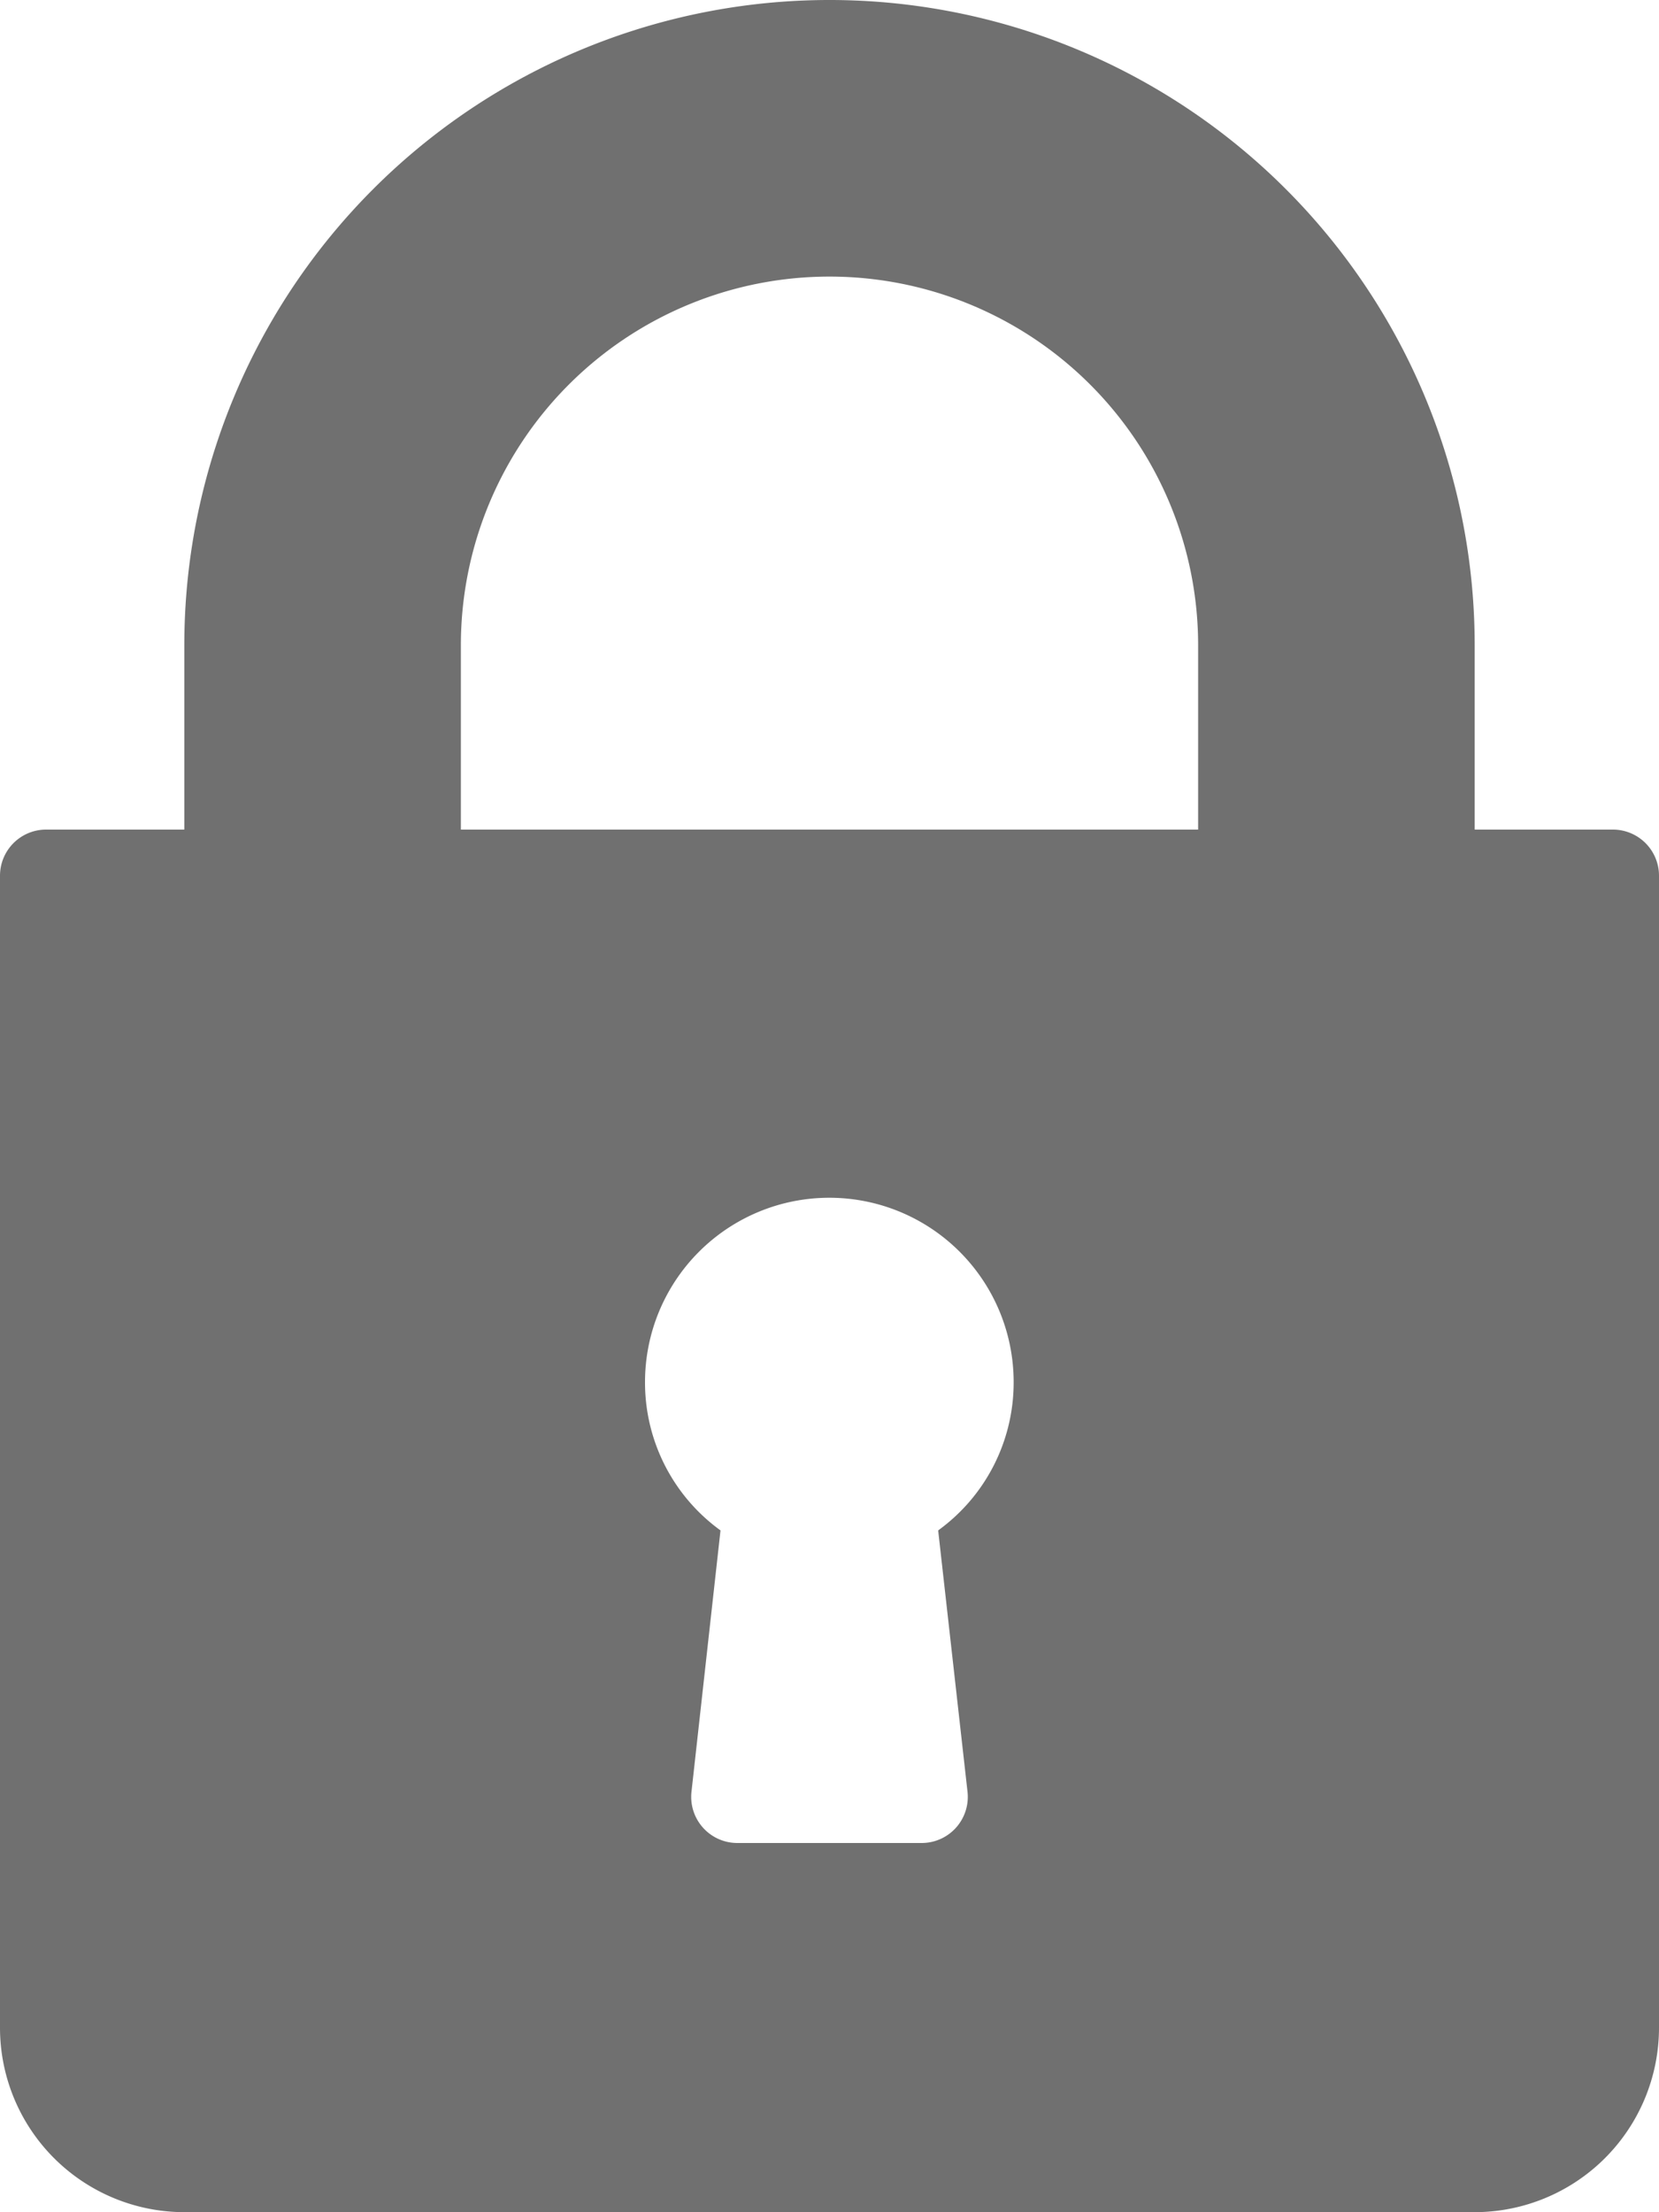 <svg id="security_icon" data-name="security icon" xmlns="http://www.w3.org/2000/svg" width="10" height="13.333" viewBox="0 0 10 13.333">
  <path id="security_icon-2" data-name="security icon" d="M73.722,5h-.833V3.889a3.889,3.889,0,0,0-7.778,0V5h-.833A.278.278,0,0,0,64,5.278v6.944a1.112,1.112,0,0,0,1.111,1.111h7.778A1.112,1.112,0,0,0,74,12.222V5.278A.278.278,0,0,0,73.722,5Zm-3.89,5.8a.278.278,0,0,1-.276.308H68.444a.278.278,0,0,1-.276-.308l.175-1.576a1.1,1.1,0,0,1-.455-.894,1.111,1.111,0,1,1,2.222,0,1.1,1.1,0,0,1-.455.894ZM71.222,5H66.778V3.889a2.222,2.222,0,1,1,4.444,0Z" transform="translate(-64)" fill="#707070"/>
</svg>
